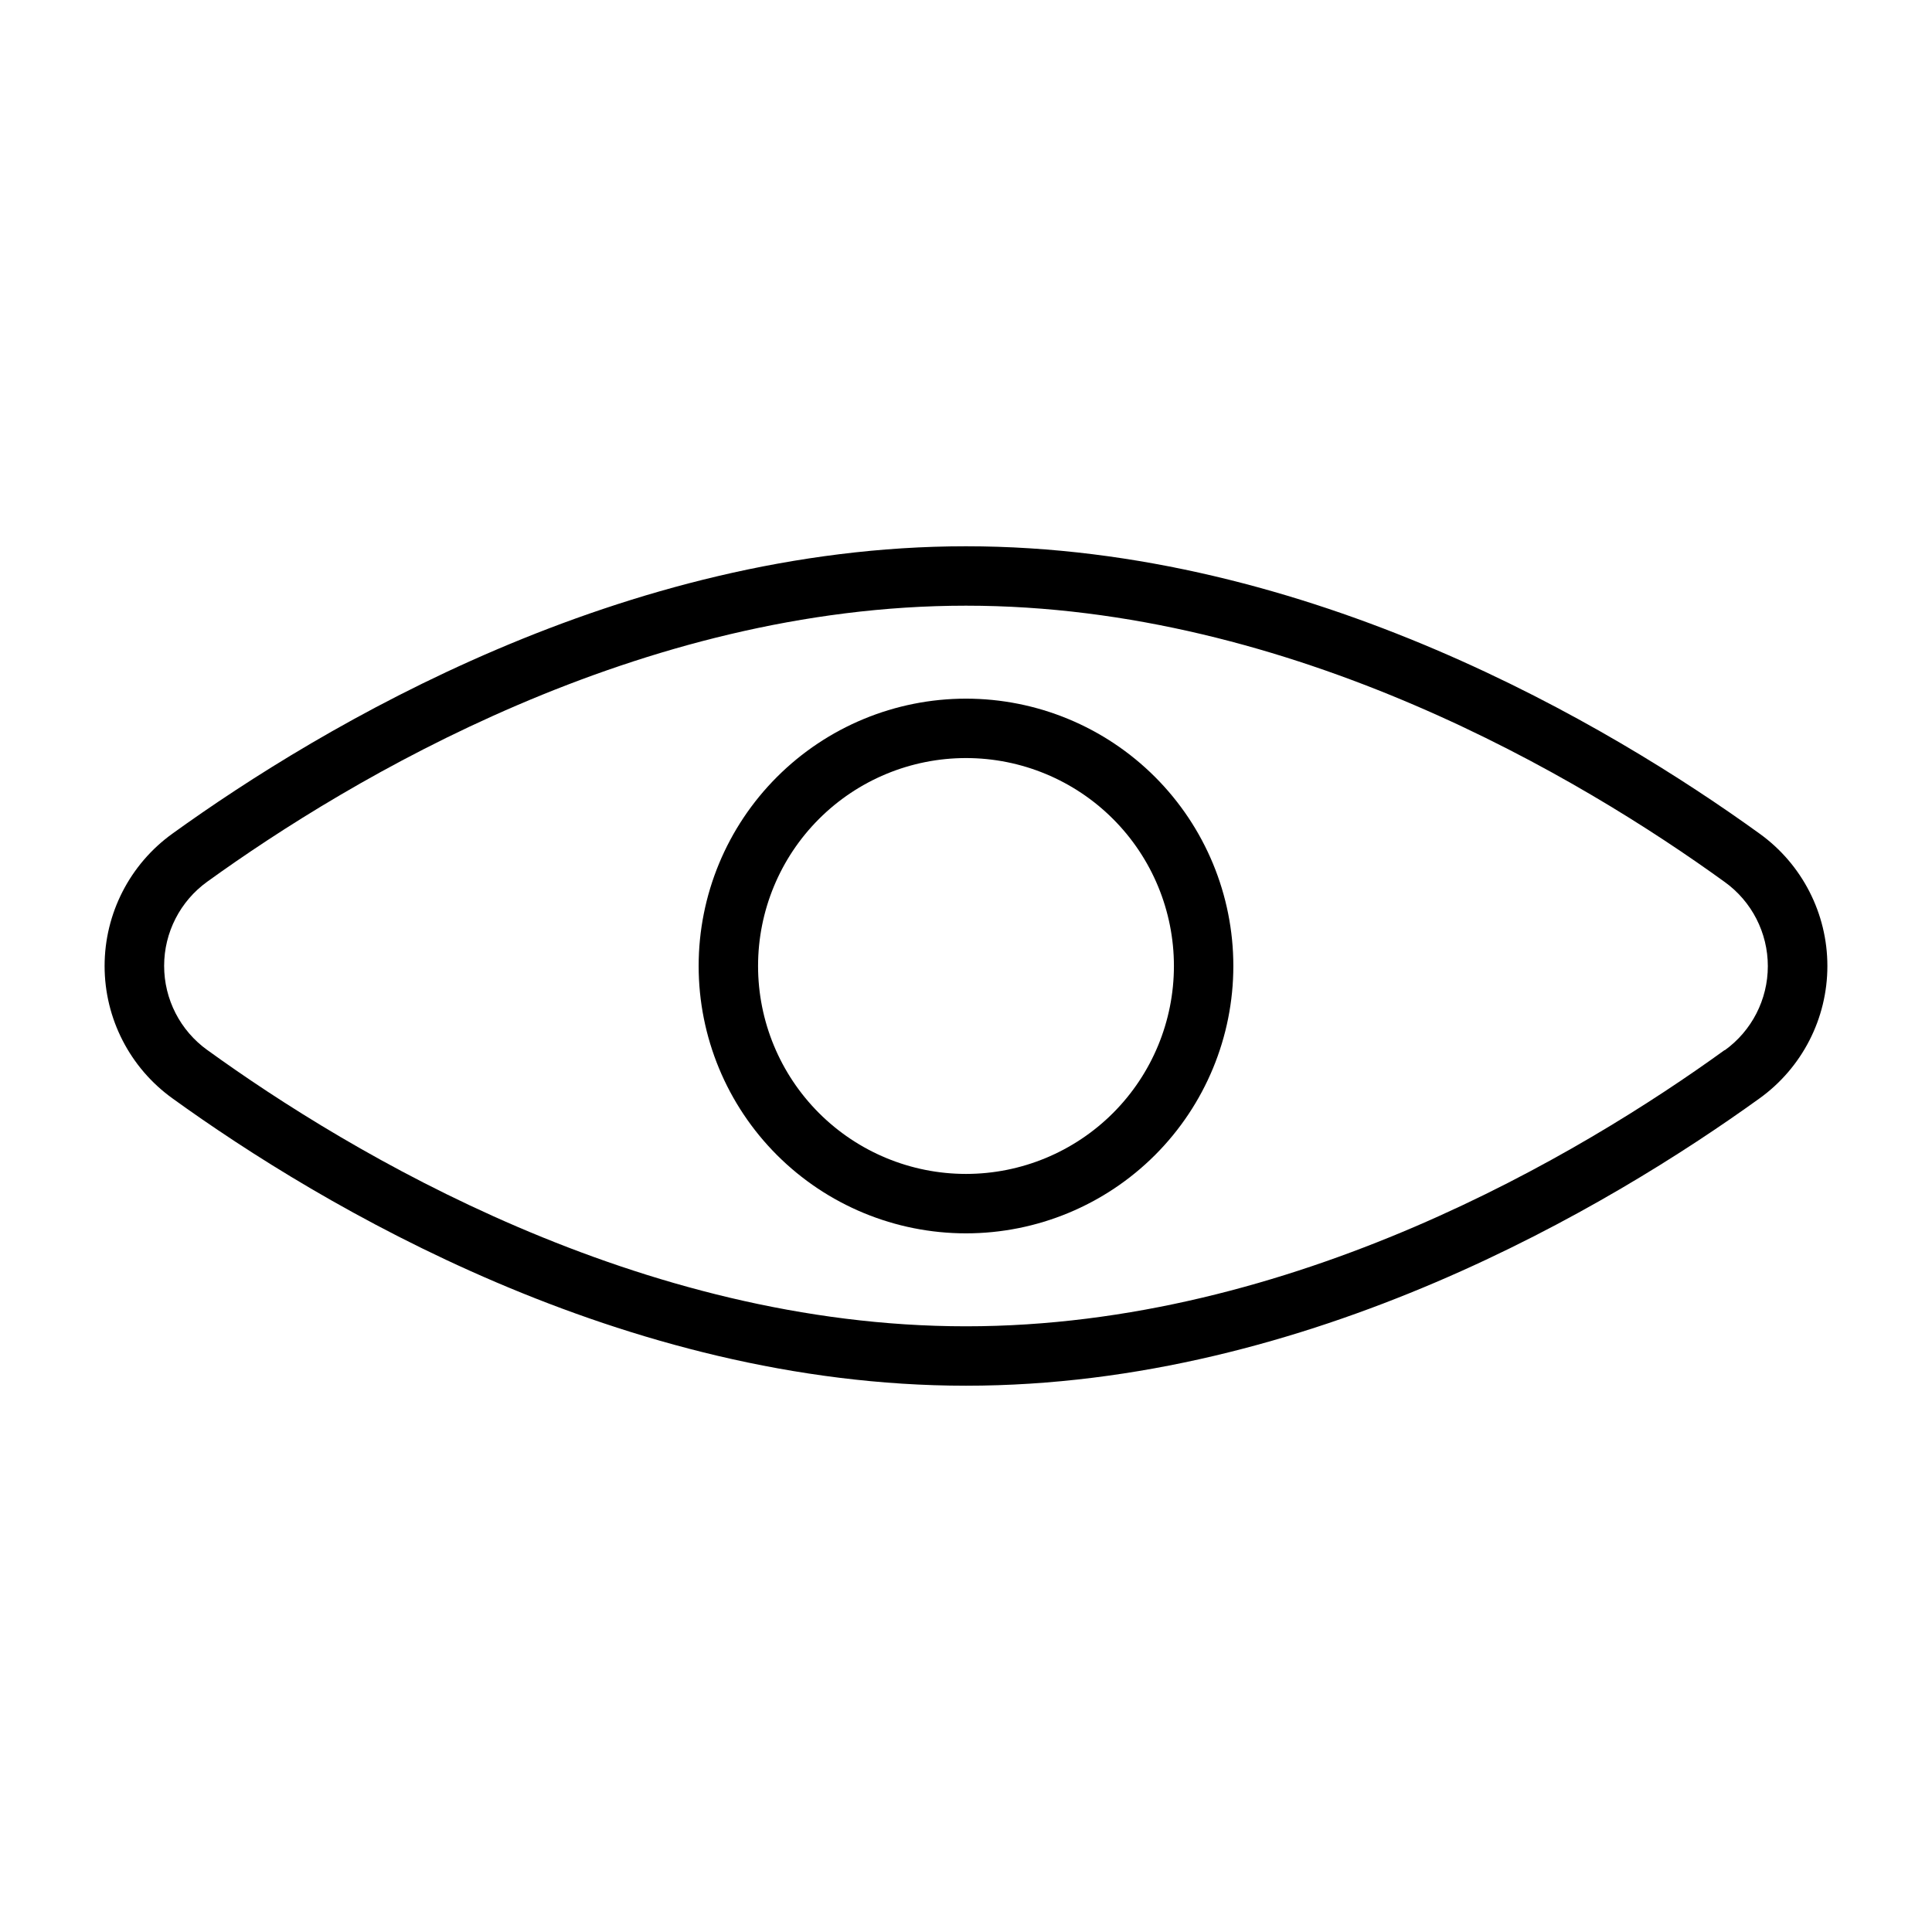 <?xml version="1.0" encoding="UTF-8"?>
<!-- Uploaded to: ICON Repo, www.iconrepo.com, Generator: ICON Repo Mixer Tools -->
<svg fill="#000000" width="800px" height="800px" version="1.1" viewBox="144 144 512 512" xmlns="http://www.w3.org/2000/svg">
 <g>
  <path d="m610.26 364.89c-39.359-28.418-119.26-76.121-210.26-76.121-91.004-0.004-170.82 47.703-210.26 76.121-11.312 8.117-18.02 21.188-18.02 35.109s6.707 26.988 18.02 35.109c39.359 28.418 119.26 76.121 210.26 76.121s170.82-47.703 210.26-76.121c11.309-8.121 18.016-21.188 18.016-35.109s-6.707-26.992-18.016-35.109zm-9.211 57.387c-37.863 27.395-114.46 73.207-201.05 73.207-86.594 0-163.19-45.816-201.05-73.211l-0.004 0.004c-7.188-5.16-11.449-13.469-11.449-22.316 0-8.852 4.262-17.156 11.449-22.32 37.867-27.316 114.46-73.129 201.05-73.129s163.19 45.816 201.05 73.211v-0.004c7.188 5.164 11.449 13.469 11.449 22.32 0 8.848-4.262 17.156-11.449 22.316z"/>
  <path d="m400 329.15c-18.793 0-36.812 7.465-50.098 20.754-13.289 13.285-20.754 31.305-20.754 50.098 0 18.789 7.465 36.809 20.754 50.098 13.285 13.285 31.305 20.75 50.098 20.75 18.789 0 36.809-7.465 50.098-20.75 13.285-13.289 20.75-31.309 20.75-50.098 0-18.793-7.465-36.812-20.75-50.098-13.289-13.289-31.309-20.754-50.098-20.754zm0 125.95c-14.617 0-28.633-5.805-38.965-16.137-10.336-10.336-16.141-24.352-16.141-38.965 0-14.617 5.805-28.633 16.141-38.965 10.332-10.336 24.348-16.141 38.965-16.141 14.613 0 28.629 5.805 38.965 16.141 10.332 10.332 16.137 24.348 16.137 38.965 0 14.613-5.805 28.629-16.137 38.965-10.336 10.332-24.352 16.137-38.965 16.137z"/>
 </g>
</svg>